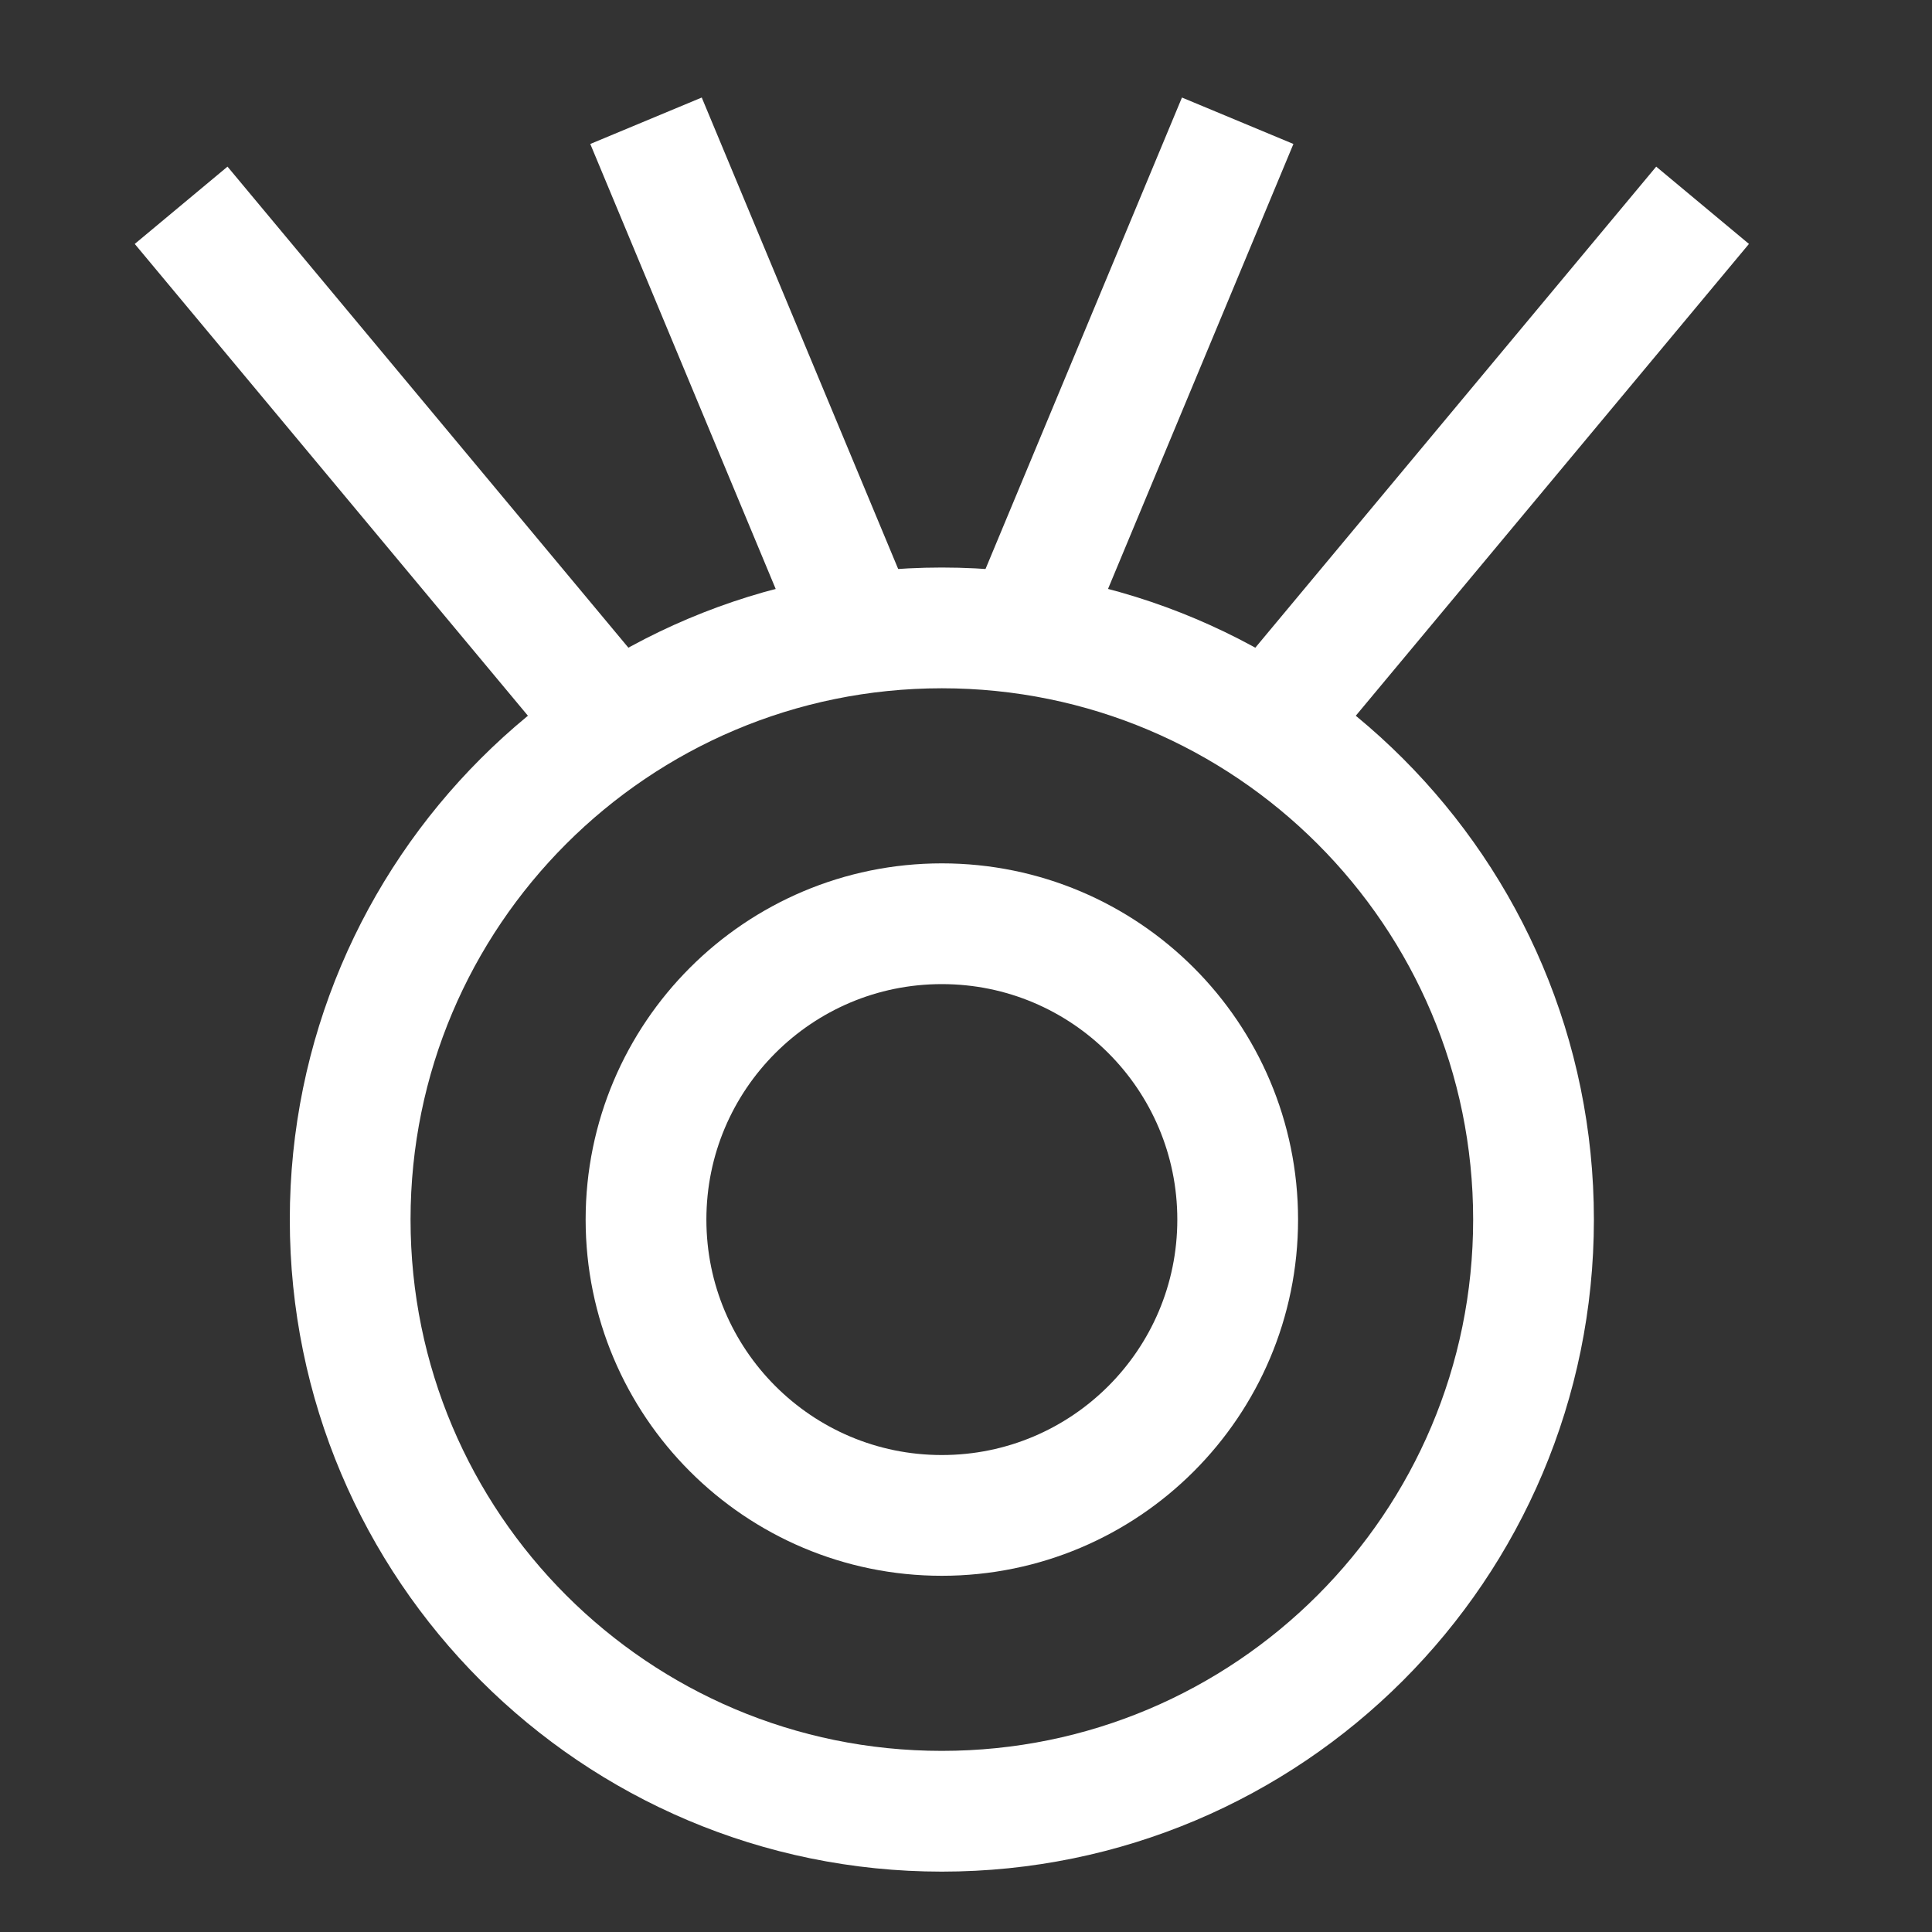 <?xml version="1.0" encoding="UTF-8"?><svg version="1.1" width="32px" height="32px" viewBox="0 0 32.0 32.0" xmlns="http://www.w3.org/2000/svg" xmlns:xlink="http://www.w3.org/1999/xlink"><rect x="0" y="0" width="32.0" height="32.0" fill="#333333" stroke="none"/><defs><clipPath id="i0"><path d="M1920,0 L1920,3943 L0,3943 L0,0 L1920,0 Z"></path></clipPath></defs><g transform="translate(-600.0 -1192.0)"><g clip-path="url(#i0)"><g transform="translate(260.0 1104.0)"><g transform="translate(340.0 86.0)"><g transform="translate(0.0 2.0)"><g transform="translate(3.0 2.0)"><g transform="translate(0.0 1.4)"><path d="M0,0 L7,8.4" stroke="#FFFFFF" stroke-width="2" fill="none" stroke-miterlimit="10"></path></g><g transform="translate(18.2 1.4)"><path d="M7,0 L0,8.4" stroke="#FFFFFF" stroke-width="2" fill="none" stroke-miterlimit="10"></path></g><g transform="translate(14.0 0.0)"><path d="M3.5,0 L0,8.4" stroke="#FFFFFF" stroke-width="2" fill="none" stroke-miterlimit="10"></path></g><g transform="translate(7.7 0.0)"><path d="M0,0 L3.5,8.4" stroke="#FFFFFF" stroke-width="2" fill="none" stroke-miterlimit="10"></path></g><g transform="translate(2.8 8.4)"><path d="M9.8,19.6 C15.212,19.6 19.6,15.212 19.6,9.8 C19.6,4.388 15.212,0 9.8,0 C4.388,0 0,4.388 0,9.8 C0,15.212 4.388,19.6 9.8,19.6 Z" stroke="#FFFFFF" stroke-width="2" fill="none" stroke-miterlimit="10"></path></g><g transform="translate(7.7 13.3)"><path d="M4.9,9.8 C7.606,9.8 9.8,7.606 9.8,4.9 C9.8,2.194 7.606,0 4.9,0 C2.194,0 0,2.194 0,4.9 C0,7.606 2.194,9.8 4.9,9.8 Z" stroke="#FFFFFF" stroke-width="2" fill="none" stroke-miterlimit="10"></path></g></g></g></g></g></g></g></svg>